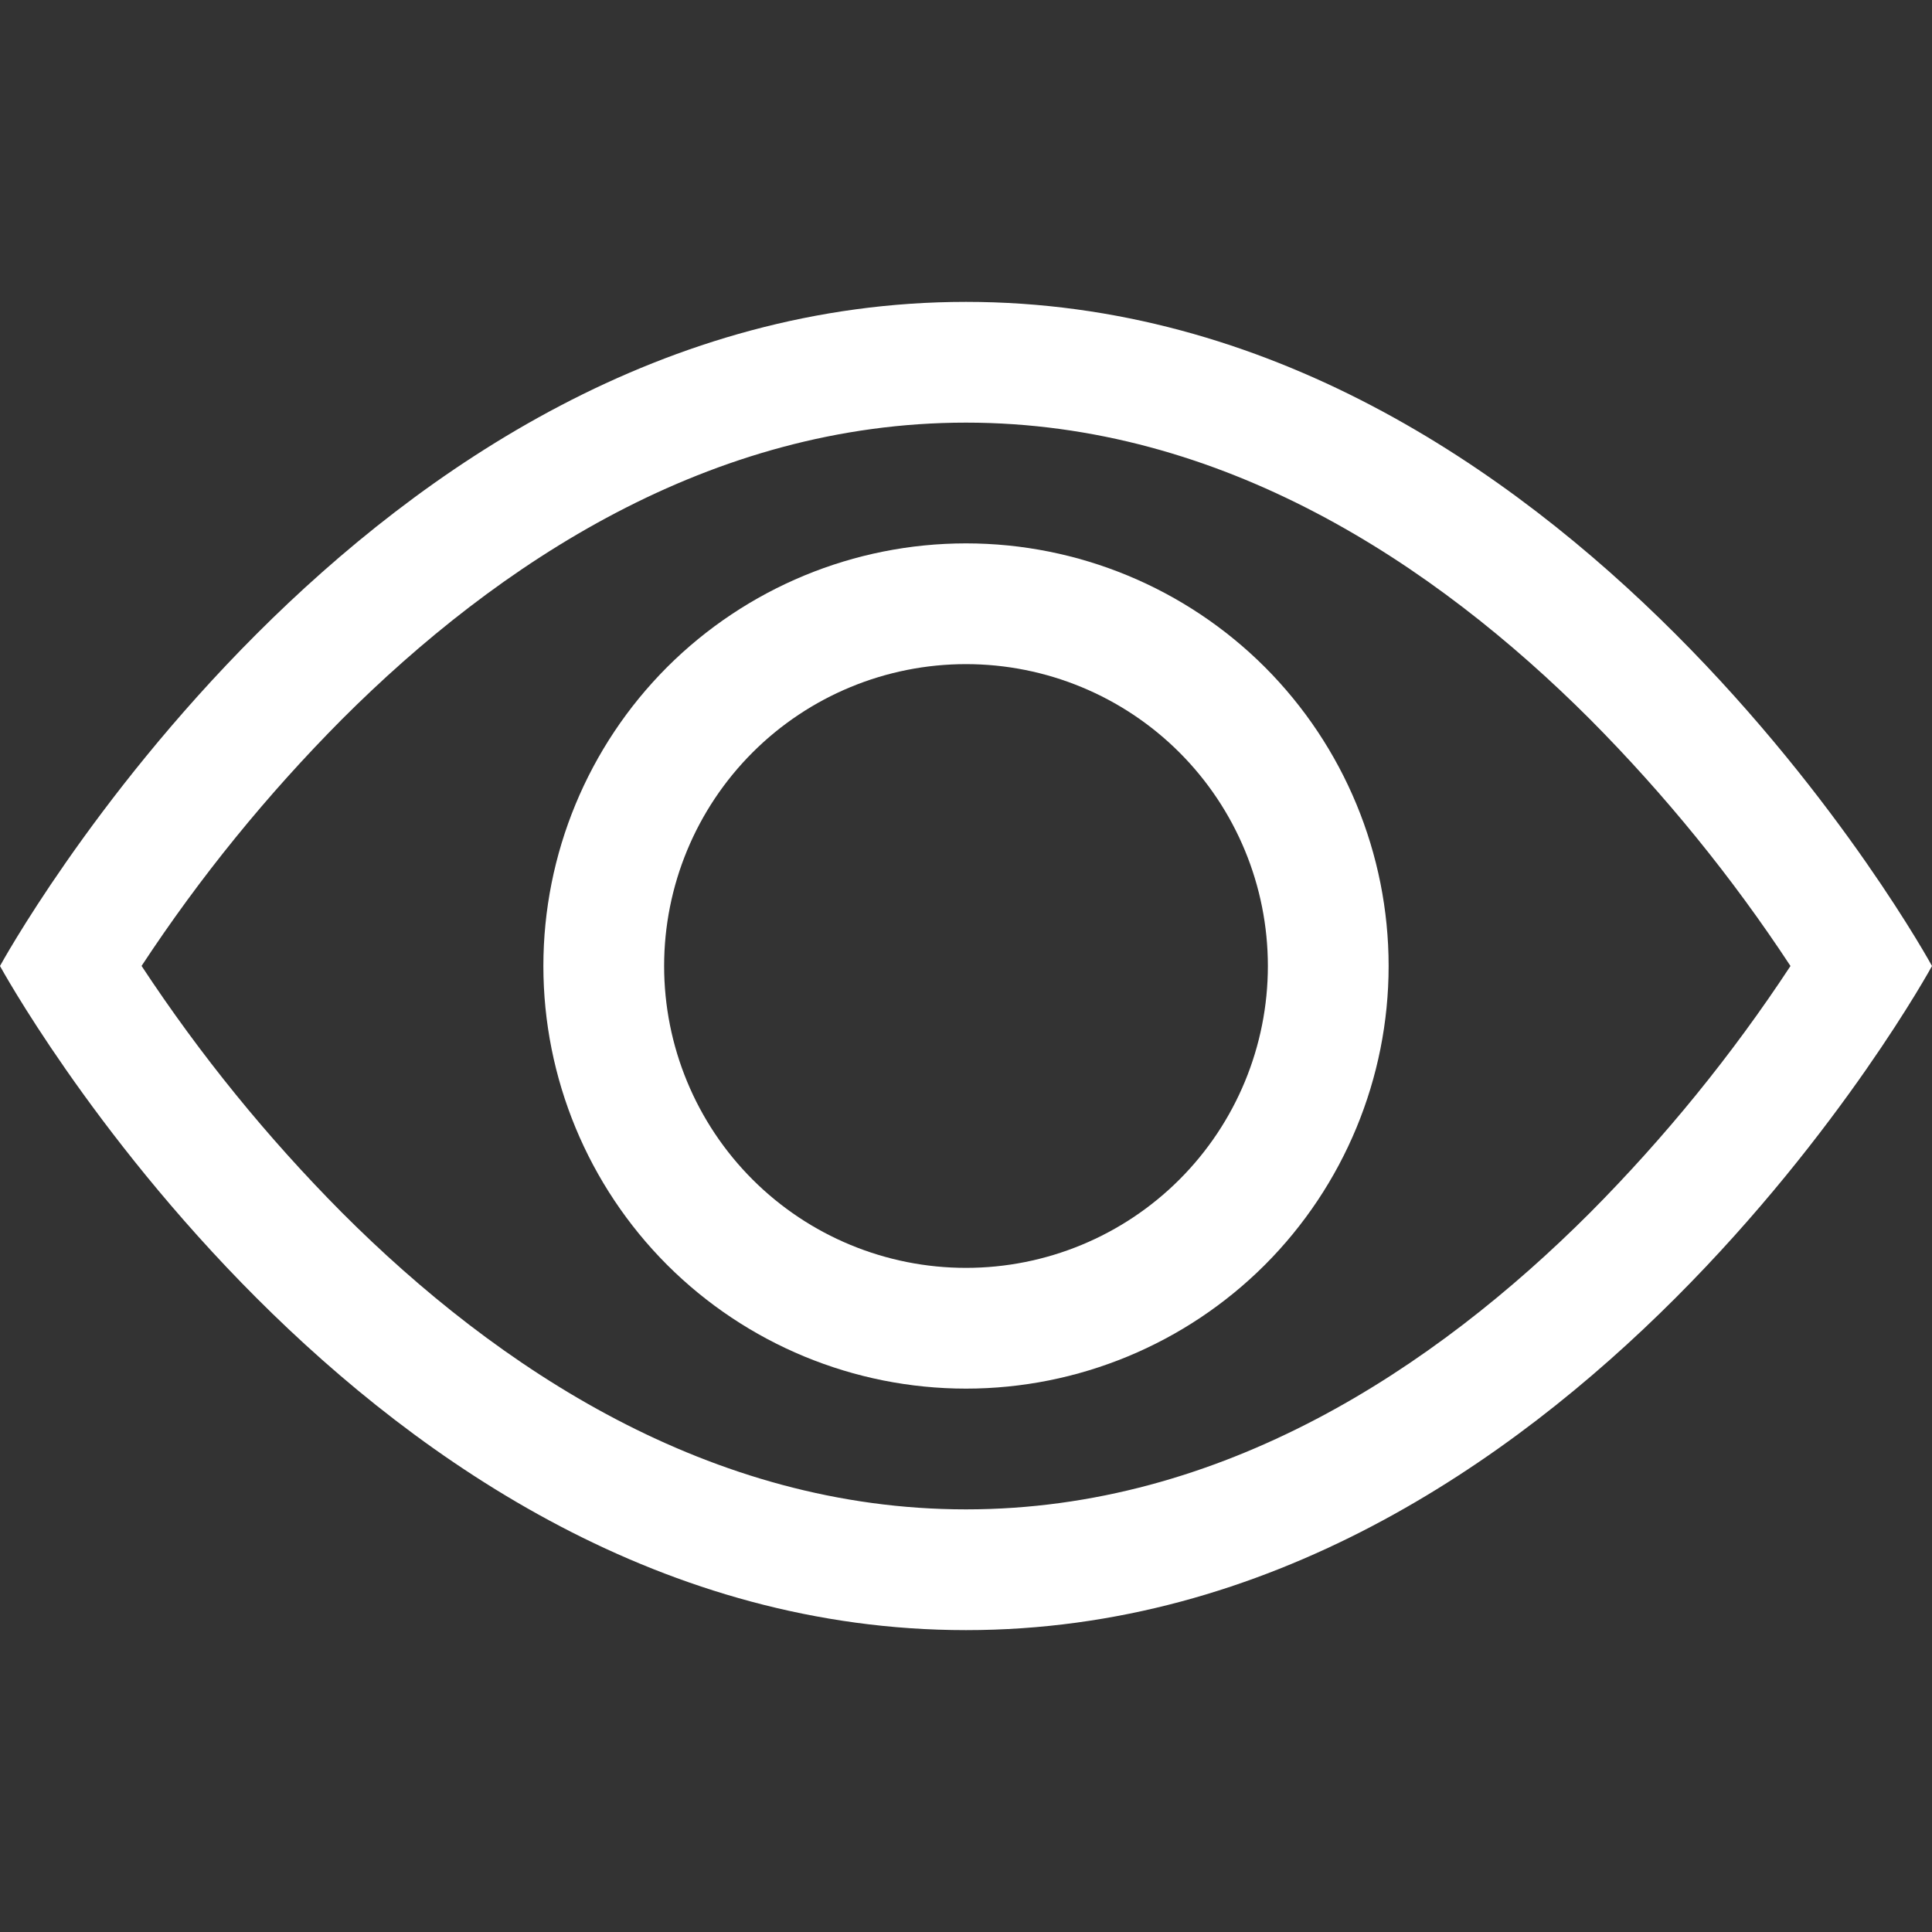 <svg width="20" height="20" viewBox="0 0 20 20" fill="none" xmlns="http://www.w3.org/2000/svg">
<rect x="0" y="0" width="20" height="20" fill="#333333" stroke="none"/>
<path fill-rule="evenodd" clip-rule="evenodd" d="M20 10C20 10 16.25 3.125 10 3.125C3.75 3.125 0 10 0 10C0 10 3.75 16.875 10 16.875C16.25 16.875 20 10 20 10ZM1.466 10C2.071 10.919 2.766 11.774 3.541 12.554C5.15 14.165 7.35 15.625 10 15.625C12.65 15.625 14.849 14.165 16.46 12.554C17.235 11.774 17.931 10.919 18.535 10C17.931 9.081 17.235 8.226 16.46 7.446C14.849 5.835 12.649 4.375 10 4.375C7.35 4.375 5.151 5.835 3.54 7.446C2.765 8.226 2.069 9.081 1.465 10H1.466Z" fill="white"/>
<path fill-rule="evenodd" clip-rule="evenodd" d="M10 6.875C9.171 6.875 8.376 7.204 7.79 7.79C7.204 8.376 6.875 9.171 6.875 10C6.875 10.829 7.204 11.624 7.79 12.21C8.376 12.796 9.171 13.125 10 13.125C10.829 13.125 11.624 12.796 12.21 12.21C12.796 11.624 13.125 10.829 13.125 10C13.125 9.171 12.796 8.376 12.21 7.79C11.624 7.204 10.829 6.875 10 6.875ZM5.625 10C5.625 8.84 6.086 7.727 6.906 6.906C7.727 6.086 8.84 5.625 10 5.625C11.16 5.625 12.273 6.086 13.094 6.906C13.914 7.727 14.375 8.84 14.375 10C14.375 11.16 13.914 12.273 13.094 13.094C12.273 13.914 11.16 14.375 10 14.375C8.84 14.375 7.727 13.914 6.906 13.094C6.086 12.273 5.625 11.16 5.625 10Z" fill="white"/>
</svg>
